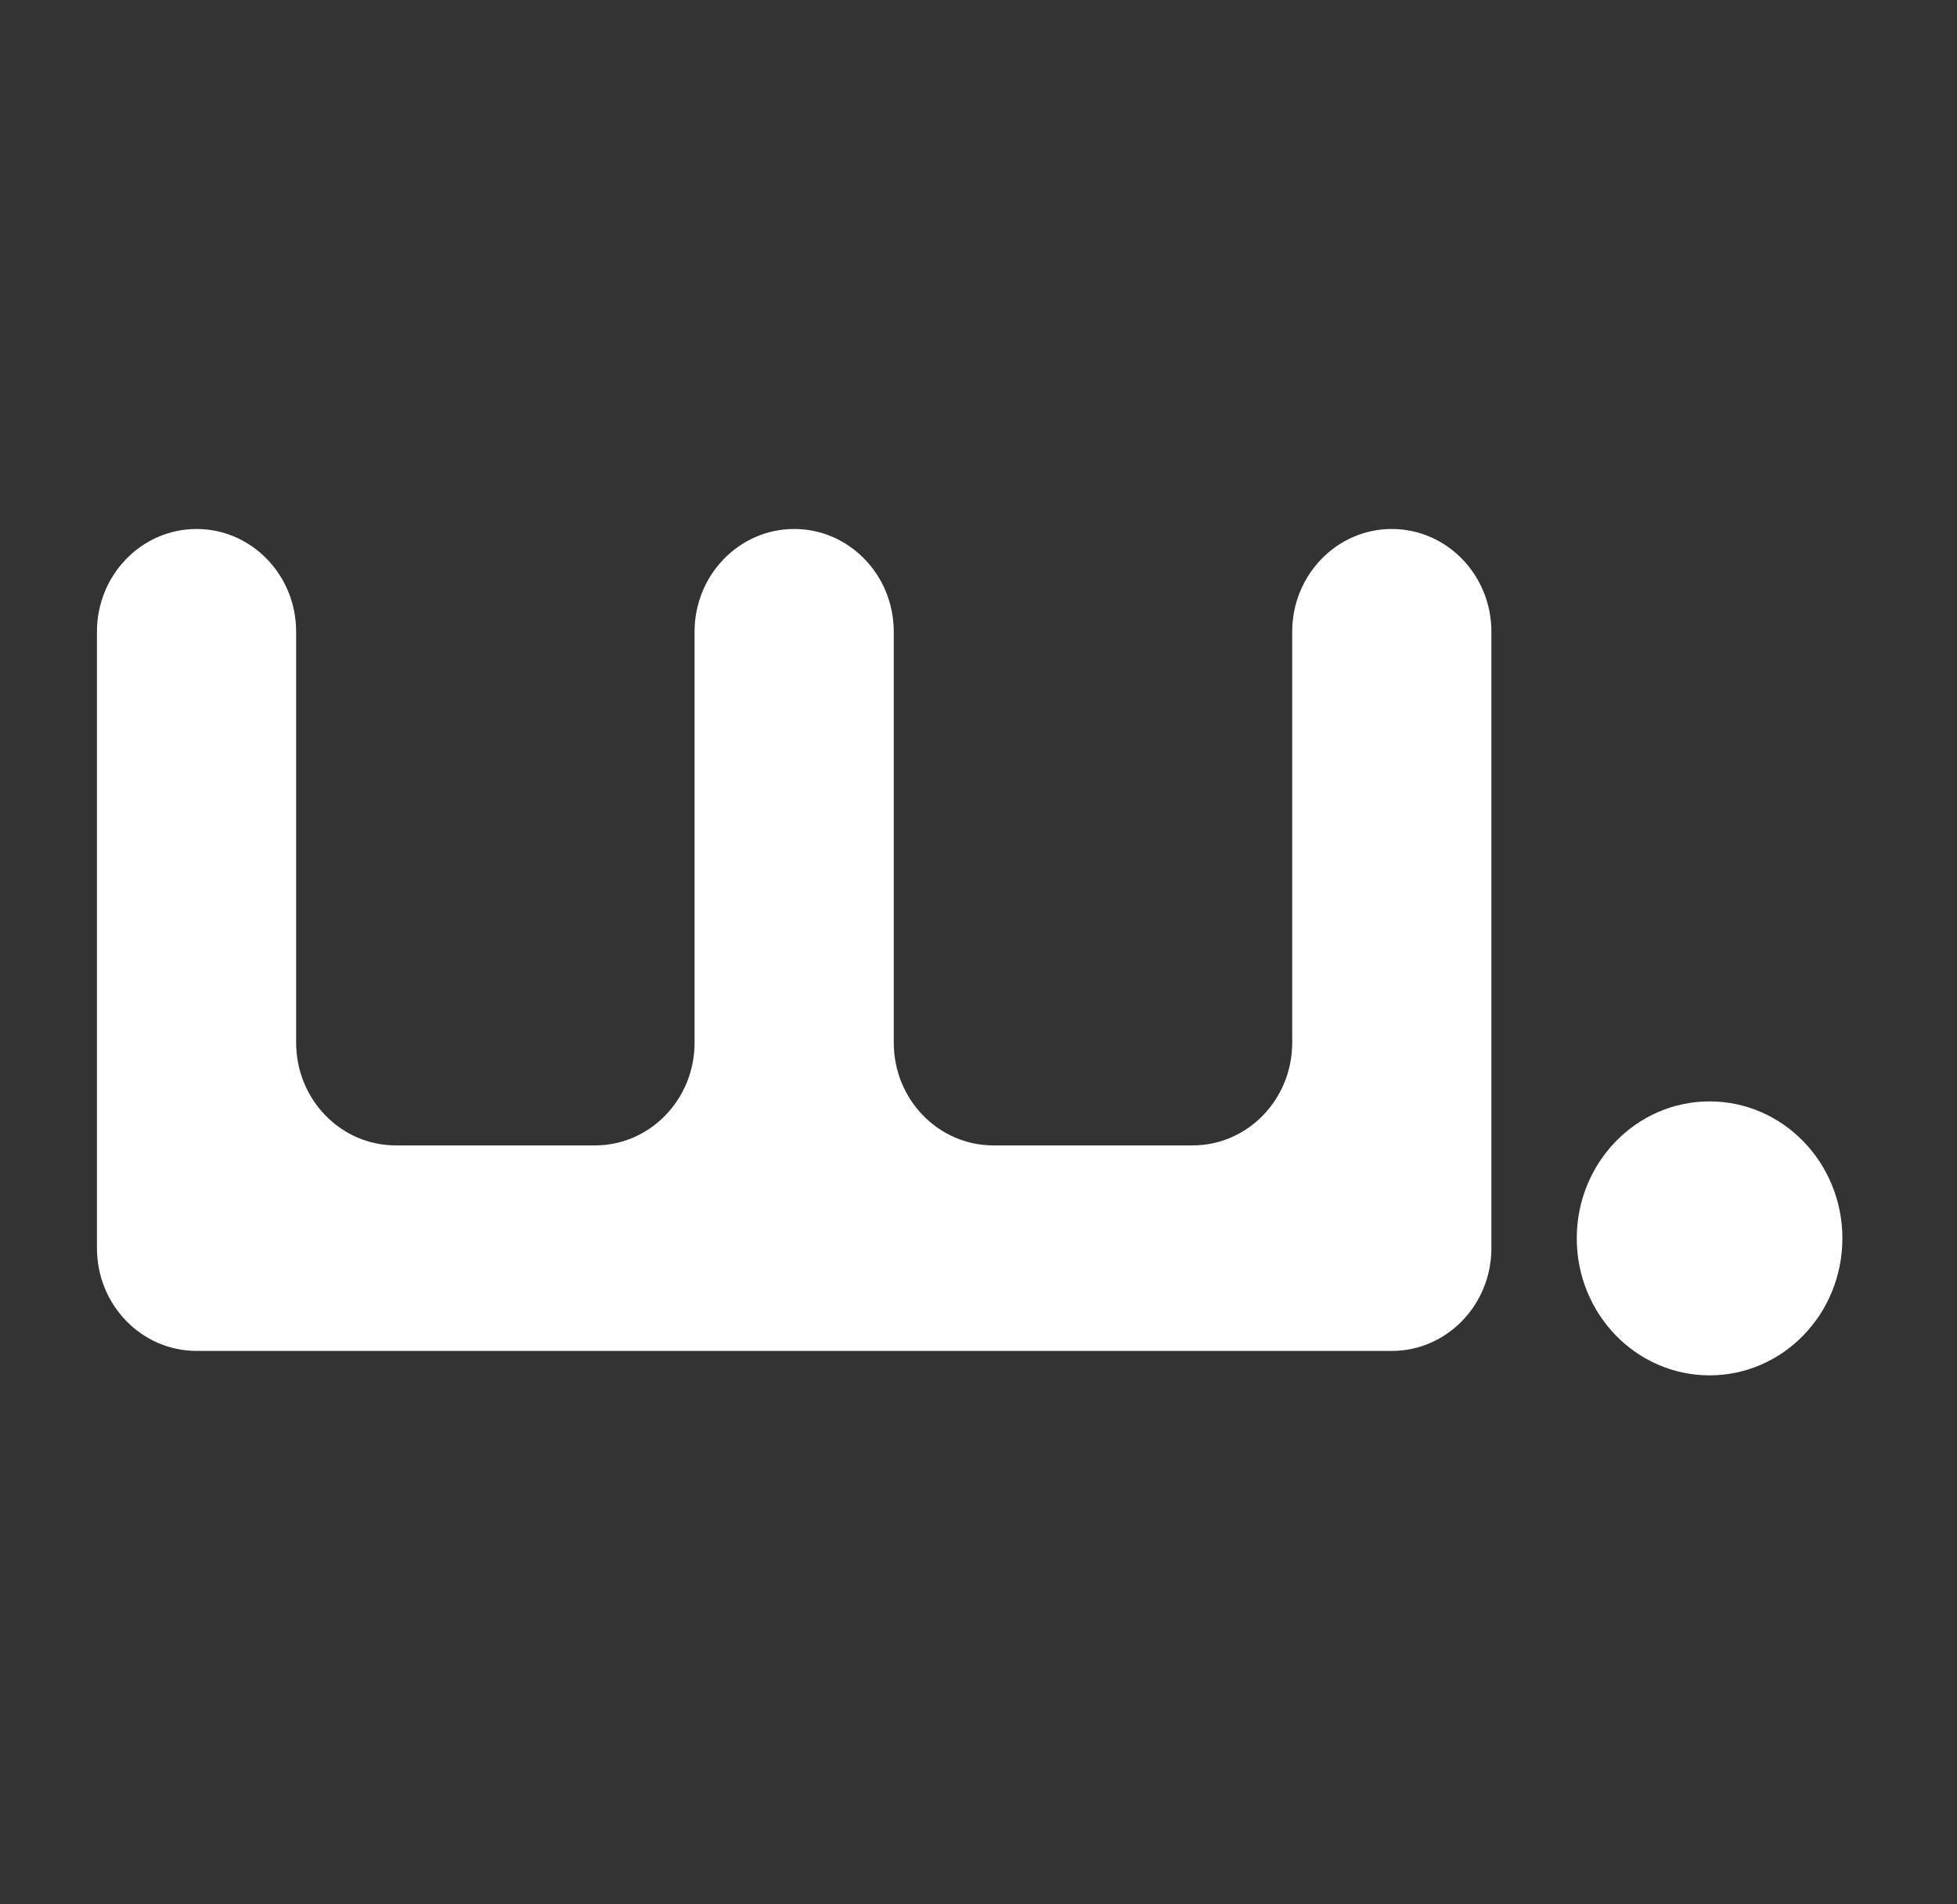 <svg width="37" height="36" viewBox="0 0 37 36" fill="none" xmlns="http://www.w3.org/2000/svg">
    <rect x="0" y="0" width="37" height="36" fill="#333333" stroke="none"/>
    <path fill-rule="evenodd" clip-rule="evenodd"
          d="M5.599 19.711C5.599 20.784 6.443 21.653 7.483 21.653H11.249C12.289 21.653 13.132 20.784 13.132 19.711V11.942C13.132 10.87 13.975 10 15.015 10C16.055 10 16.898 10.87 16.898 11.942V19.711C16.898 20.784 17.741 21.653 18.782 21.653H22.548C23.588 21.653 24.431 20.784 24.431 19.711V11.942C24.431 10.87 25.274 10 26.314 10C27.354 10 28.197 10.87 28.197 11.942V23.595C28.197 24.668 27.354 25.538 26.314 25.538H3.716C2.676 25.538 1.833 24.668 1.833 23.595L1.833 11.942C1.833 10.87 2.676 10 3.716 10C4.756 10 5.599 10.87 5.599 11.942V19.711ZM32.322 26C33.709 26 34.833 24.841 34.833 23.41C34.833 21.98 33.709 20.821 32.322 20.821C30.936 20.821 29.811 21.98 29.811 23.41C29.811 24.841 30.936 26 32.322 26Z"
          fill="white"/>
</svg>
